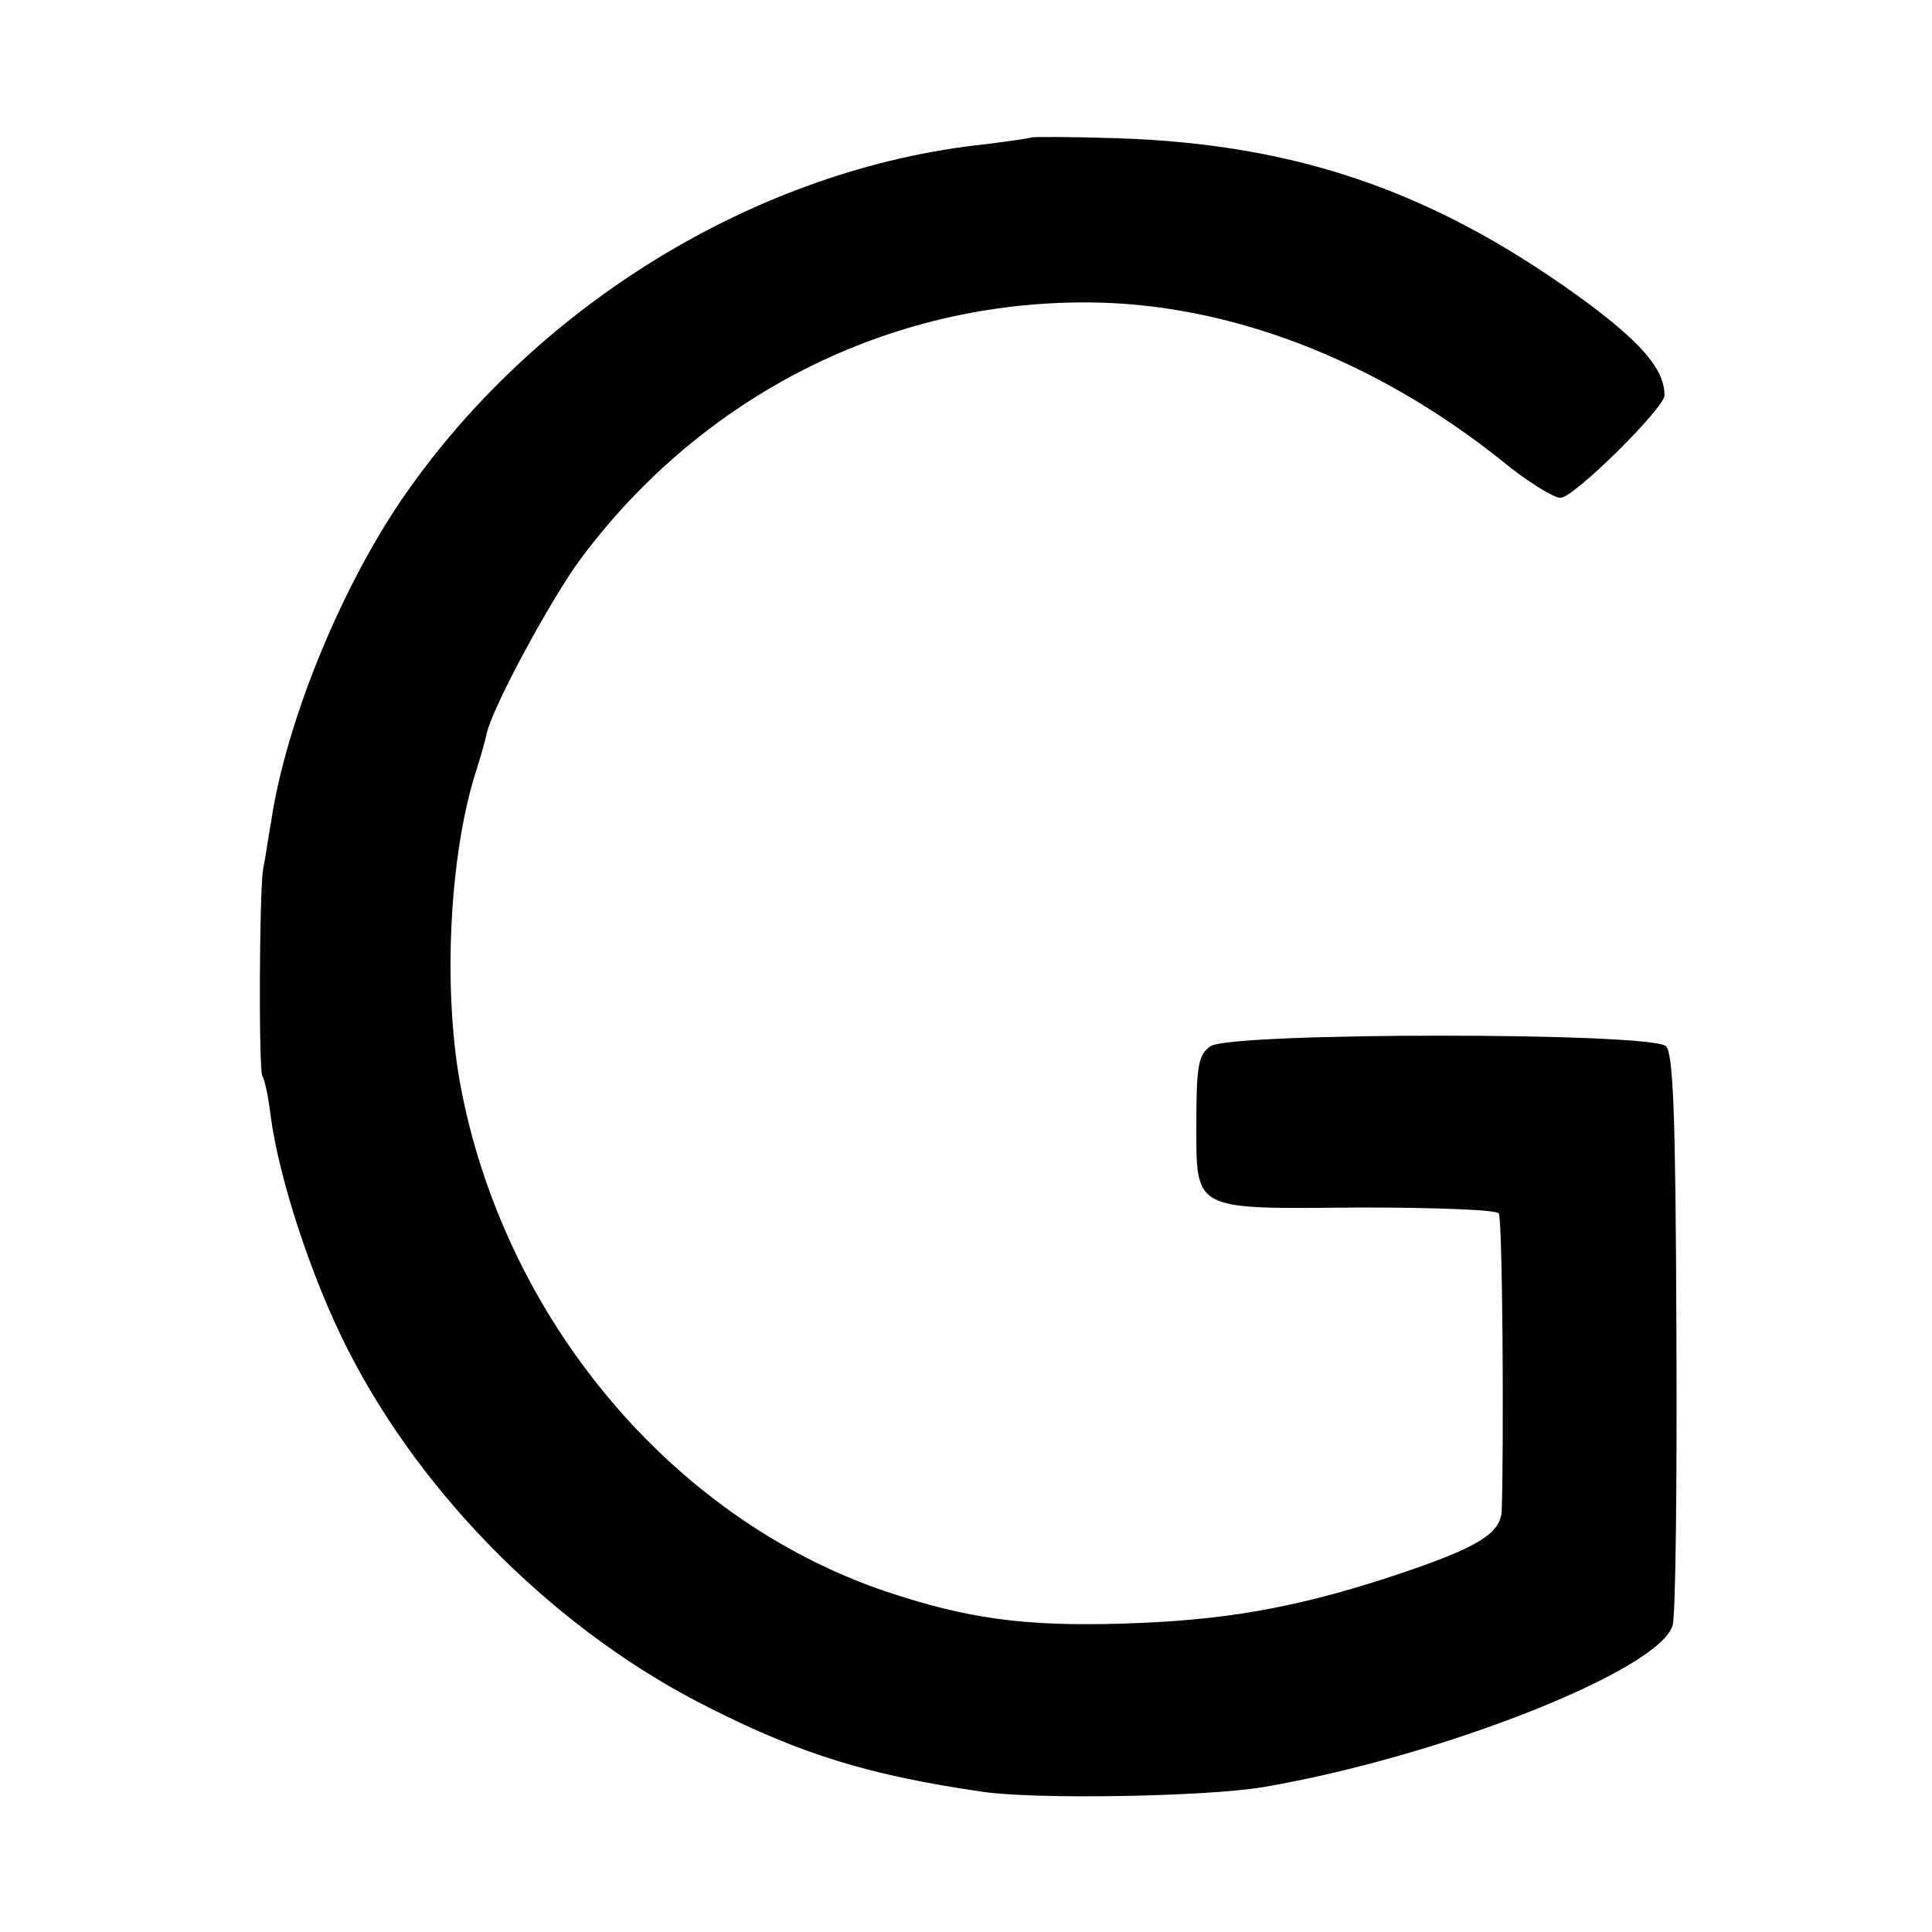 <?xml version="1.0" standalone="no"?>
<!DOCTYPE svg PUBLIC "-//W3C//DTD SVG 20010904//EN"
 "http://www.w3.org/TR/2001/REC-SVG-20010904/DTD/svg10.dtd">
<svg version="1.0" xmlns="http://www.w3.org/2000/svg"
 width="260pt" height="260pt" viewBox="0 0 260 260"
 preserveAspectRatio="xMidYMid meet">
<g transform="translate(0,260) scale(0.1,-0.1)"
fill="#000000" stroke="none">
<path d="M1388 2415 c-2 -1 -29 -5 -61 -9 -308 -32 -612 -219 -791 -485 -82
-123 -152 -298 -171 -426 -4 -22 -8 -51 -11 -65 -5 -33 -6 -268 -1 -278 3 -4
8 -27 11 -52 11 -86 56 -222 104 -316 102 -201 285 -382 488 -483 125 -63 215
-90 364 -112 72 -11 303 -7 380 6 240 41 535 158 551 218 4 14 6 192 5 396 -1
286 -4 373 -14 383 -19 19 -586 19 -613 0 -16 -11 -19 -26 -19 -102 0 -121 -7
-117 220 -115 100 0 184 -3 187 -8 5 -8 7 -301 4 -399 -1 -33 -34 -52 -156
-92 -127 -41 -221 -57 -355 -61 -133 -4 -210 7 -320 44 -287 98 -513 368 -571
684 -23 128 -14 307 21 417 6 19 13 43 15 53 8 36 88 184 128 237 164 219 415
345 682 343 188 -1 386 -77 556 -213 34 -28 70 -50 79 -50 18 0 140 121 140
138 0 34 -29 68 -99 121 -204 151 -391 217 -638 225 -62 2 -114 2 -115 1z"/>
</g>
</svg>
